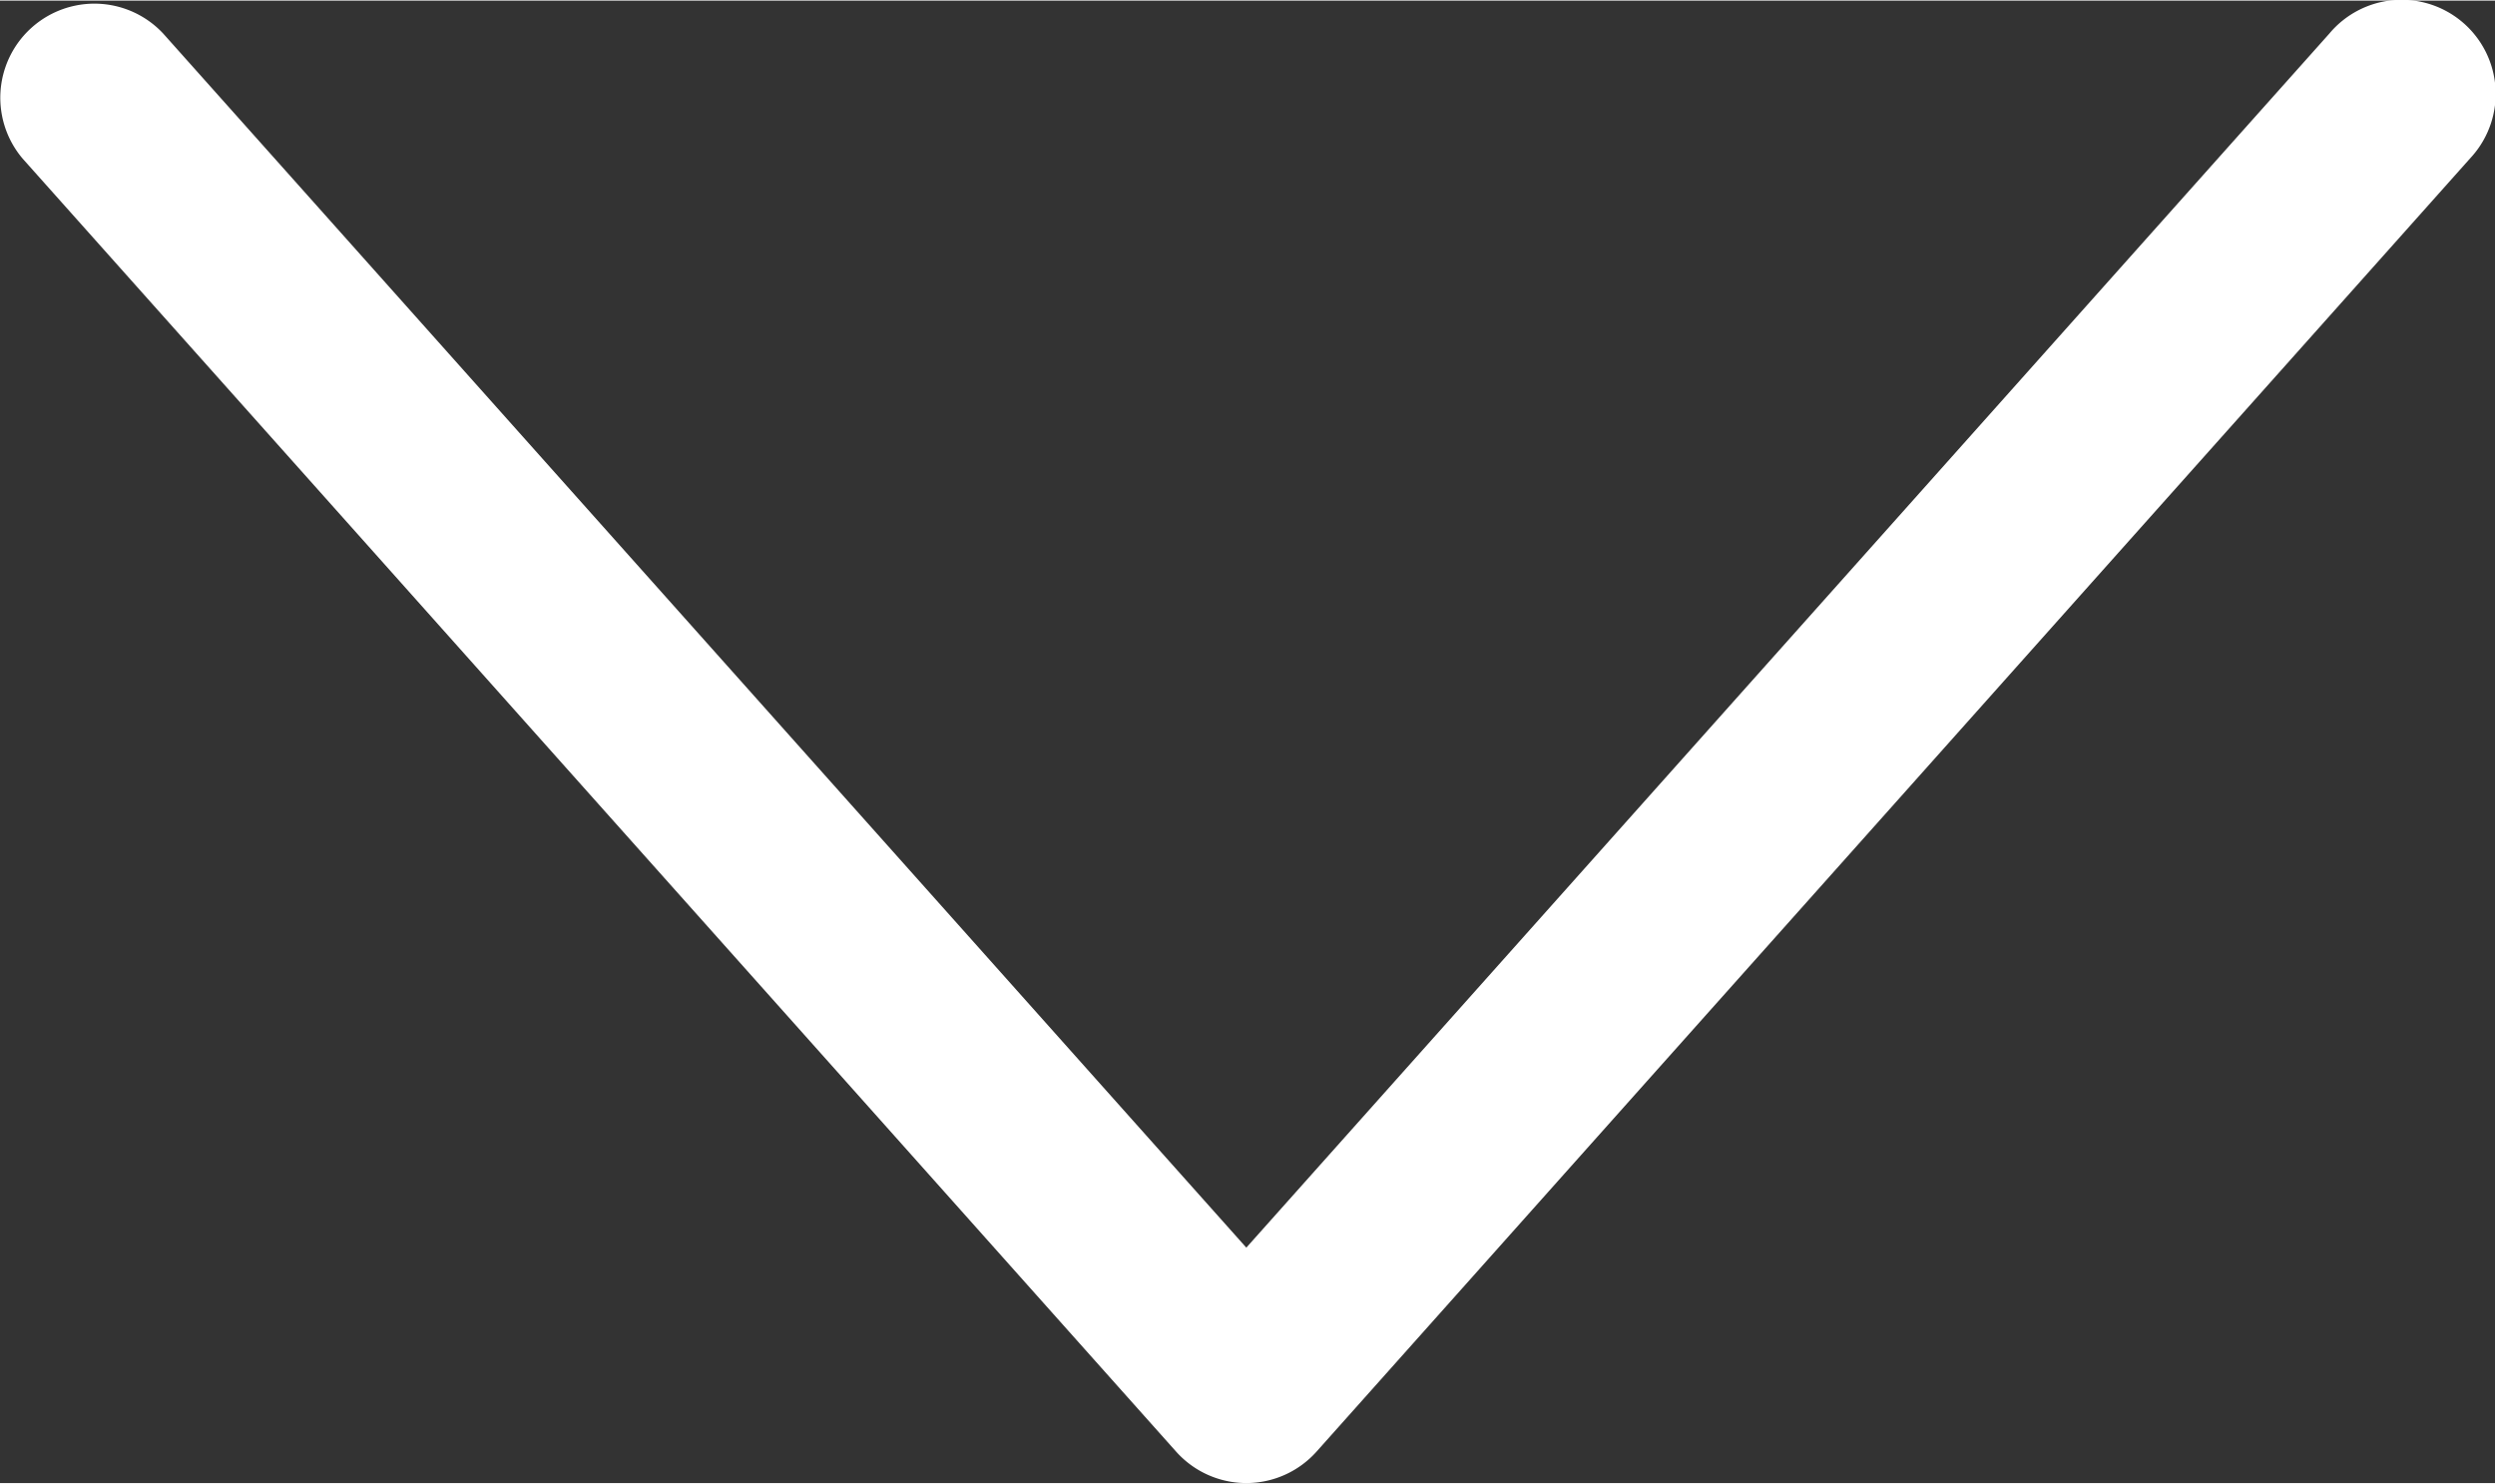 <svg id="Layer_1" data-name="Layer 1" xmlns="http://www.w3.org/2000/svg" width="0.935cm" height="0.556cm" viewBox="0 0 26.515 15.755"><rect x="0" y="0" width="26.515" height="15.755" fill="#333333" stroke="none"/><defs><style>.cls-1{fill:#fff;}</style></defs><path class="cls-1" d="M13.245,15.755a1.001,1.001,0,0,1-.746-.334L.241,1.68A1,1,0,0,1,1.733.349L13.245,13.253,24.756.349a1,1,0,1,1,1.518,1.302l-.026.029L13.991,15.421A1.001,1.001,0,0,1,13.245,15.755Z"/></svg>